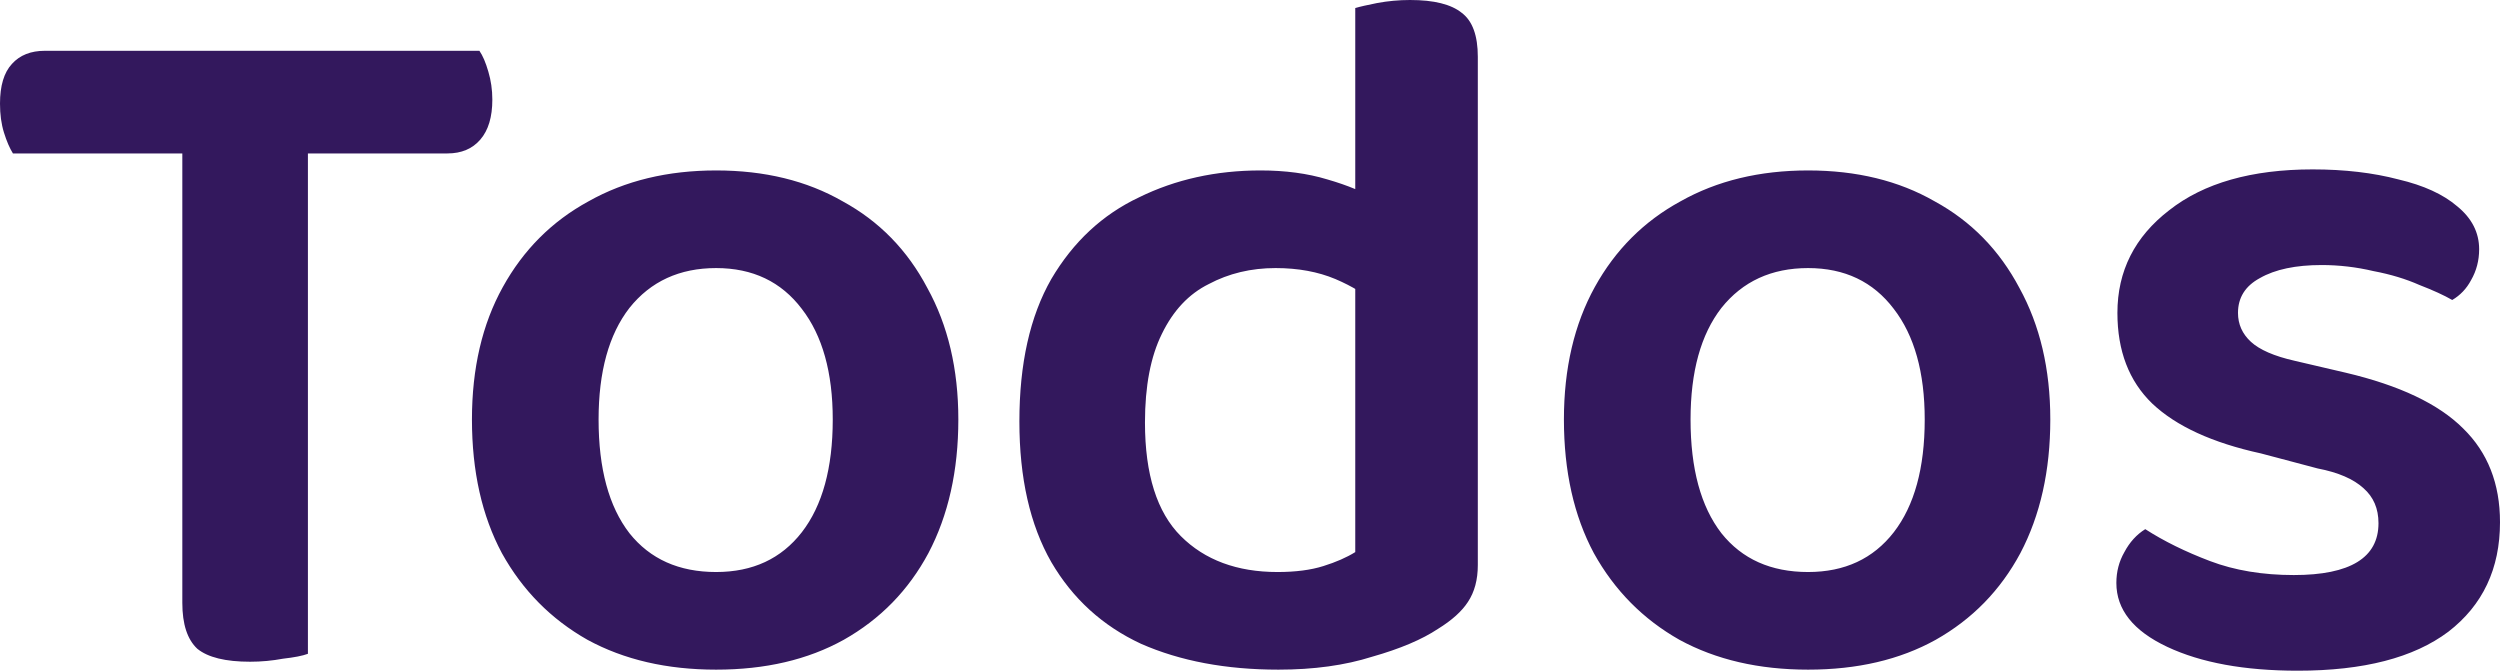 <?xml version="1.0" encoding="utf-8"?>
<svg xmlns="http://www.w3.org/2000/svg" fill="none" height="100%" overflow="visible" preserveAspectRatio="none" style="display: block;" viewBox="0 0 21.459 5.757" width="100%">
<path d="M1.736 1.317L1.711 0.436H4.115C4.143 0.476 4.169 0.536 4.192 0.616C4.214 0.69 4.226 0.77 4.226 0.855C4.226 1.004 4.192 1.118 4.123 1.198C4.055 1.277 3.961 1.317 3.841 1.317H1.736ZM2.498 0.436L2.515 1.317H0.111C0.083 1.272 0.057 1.212 0.034 1.138C0.011 1.064 0 0.981 0 0.89C0 0.736 0.034 0.622 0.103 0.548C0.171 0.473 0.265 0.436 0.385 0.436H2.498ZM1.565 1.086H2.643V5.612C2.598 5.629 2.526 5.643 2.429 5.654C2.338 5.671 2.244 5.68 2.147 5.68C1.936 5.68 1.785 5.643 1.694 5.569C1.608 5.489 1.565 5.358 1.565 5.175V1.086ZM8.226 3.601C8.226 4.04 8.14 4.423 7.969 4.748C7.798 5.067 7.556 5.315 7.242 5.492C6.934 5.663 6.569 5.748 6.147 5.748C5.725 5.748 5.357 5.663 5.043 5.492C4.73 5.315 4.485 5.067 4.308 4.748C4.137 4.428 4.051 4.046 4.051 3.601C4.051 3.162 4.139 2.783 4.316 2.464C4.493 2.144 4.738 1.899 5.052 1.728C5.366 1.551 5.731 1.463 6.147 1.463C6.563 1.463 6.925 1.551 7.233 1.728C7.547 1.899 7.789 2.147 7.96 2.472C8.137 2.792 8.226 3.168 8.226 3.601ZM6.147 2.301C5.833 2.301 5.585 2.415 5.403 2.643C5.226 2.871 5.138 3.191 5.138 3.601C5.138 4.023 5.226 4.348 5.403 4.577C5.58 4.799 5.828 4.91 6.147 4.91C6.461 4.91 6.706 4.796 6.883 4.568C7.059 4.34 7.148 4.018 7.148 3.601C7.148 3.196 7.059 2.88 6.883 2.652C6.706 2.418 6.461 2.301 6.147 2.301ZM11.633 4.739V2.053H12.685V4.85C12.685 4.976 12.657 5.081 12.6 5.167C12.548 5.247 12.463 5.324 12.343 5.398C12.206 5.489 12.018 5.569 11.778 5.637C11.545 5.711 11.277 5.748 10.974 5.748C10.524 5.748 10.13 5.674 9.794 5.526C9.463 5.372 9.207 5.138 9.024 4.825C8.841 4.505 8.75 4.103 8.75 3.618C8.75 3.122 8.841 2.715 9.024 2.395C9.212 2.076 9.463 1.842 9.777 1.694C10.09 1.54 10.438 1.463 10.82 1.463C11.031 1.463 11.222 1.488 11.393 1.54C11.57 1.591 11.713 1.651 11.821 1.719V2.618C11.73 2.532 11.61 2.458 11.462 2.395C11.314 2.333 11.143 2.301 10.949 2.301C10.738 2.301 10.547 2.347 10.376 2.438C10.204 2.523 10.07 2.666 9.973 2.866C9.877 3.06 9.828 3.313 9.828 3.627C9.828 4.072 9.931 4.397 10.136 4.602C10.341 4.807 10.618 4.91 10.966 4.91C11.12 4.91 11.251 4.893 11.359 4.859C11.468 4.825 11.559 4.785 11.633 4.739ZM12.685 2.267L11.633 2.275V0.069C11.673 0.057 11.736 0.043 11.821 0.026C11.912 0.009 12.007 0 12.103 0C12.309 0 12.457 0.037 12.548 0.111C12.639 0.18 12.685 0.305 12.685 0.488V2.267ZM17.599 3.601C17.599 4.04 17.513 4.423 17.342 4.748C17.171 5.067 16.929 5.315 16.615 5.492C16.307 5.663 15.942 5.748 15.52 5.748C15.098 5.748 14.73 5.663 14.416 5.492C14.103 5.315 13.858 5.067 13.681 4.748C13.51 4.428 13.424 4.046 13.424 3.601C13.424 3.162 13.513 2.783 13.689 2.464C13.866 2.144 14.111 1.899 14.425 1.728C14.739 1.551 15.104 1.463 15.52 1.463C15.936 1.463 16.298 1.551 16.606 1.728C16.92 1.899 17.162 2.147 17.334 2.472C17.51 2.792 17.599 3.168 17.599 3.601ZM15.52 2.301C15.206 2.301 14.958 2.415 14.776 2.643C14.599 2.871 14.511 3.191 14.511 3.601C14.511 4.023 14.599 4.348 14.776 4.577C14.953 4.799 15.201 4.91 15.52 4.91C15.834 4.91 16.079 4.796 16.256 4.568C16.432 4.34 16.521 4.018 16.521 3.601C16.521 3.196 16.432 2.88 16.256 2.652C16.079 2.418 15.834 2.301 15.52 2.301ZM21.459 4.482C21.459 4.882 21.311 5.195 21.015 5.423C20.718 5.646 20.288 5.757 19.723 5.757C19.267 5.757 18.893 5.689 18.602 5.552C18.311 5.415 18.166 5.232 18.166 5.004C18.166 4.907 18.189 4.819 18.235 4.739C18.28 4.654 18.34 4.588 18.414 4.542C18.574 4.645 18.759 4.736 18.97 4.816C19.181 4.896 19.421 4.936 19.689 4.936C20.174 4.936 20.416 4.787 20.416 4.491C20.416 4.365 20.373 4.266 20.288 4.191C20.202 4.112 20.071 4.055 19.894 4.021L19.407 3.892C18.99 3.801 18.679 3.658 18.474 3.464C18.274 3.271 18.175 3.011 18.175 2.686C18.175 2.327 18.323 2.033 18.619 1.805C18.916 1.571 19.327 1.454 19.851 1.454C20.125 1.454 20.37 1.483 20.587 1.54C20.804 1.591 20.972 1.668 21.092 1.771C21.217 1.873 21.28 1.996 21.28 2.139C21.28 2.236 21.257 2.324 21.211 2.404C21.172 2.478 21.117 2.535 21.049 2.575C20.98 2.535 20.886 2.492 20.767 2.446C20.652 2.395 20.521 2.355 20.373 2.327C20.225 2.292 20.076 2.275 19.928 2.275C19.706 2.275 19.529 2.312 19.398 2.387C19.272 2.455 19.21 2.555 19.21 2.686C19.21 2.783 19.247 2.866 19.321 2.934C19.395 3.002 19.52 3.057 19.697 3.097L20.134 3.199C20.596 3.308 20.932 3.467 21.143 3.678C21.354 3.884 21.459 4.152 21.459 4.482Z" fill="#33185D" id="Vector"/>
</svg>